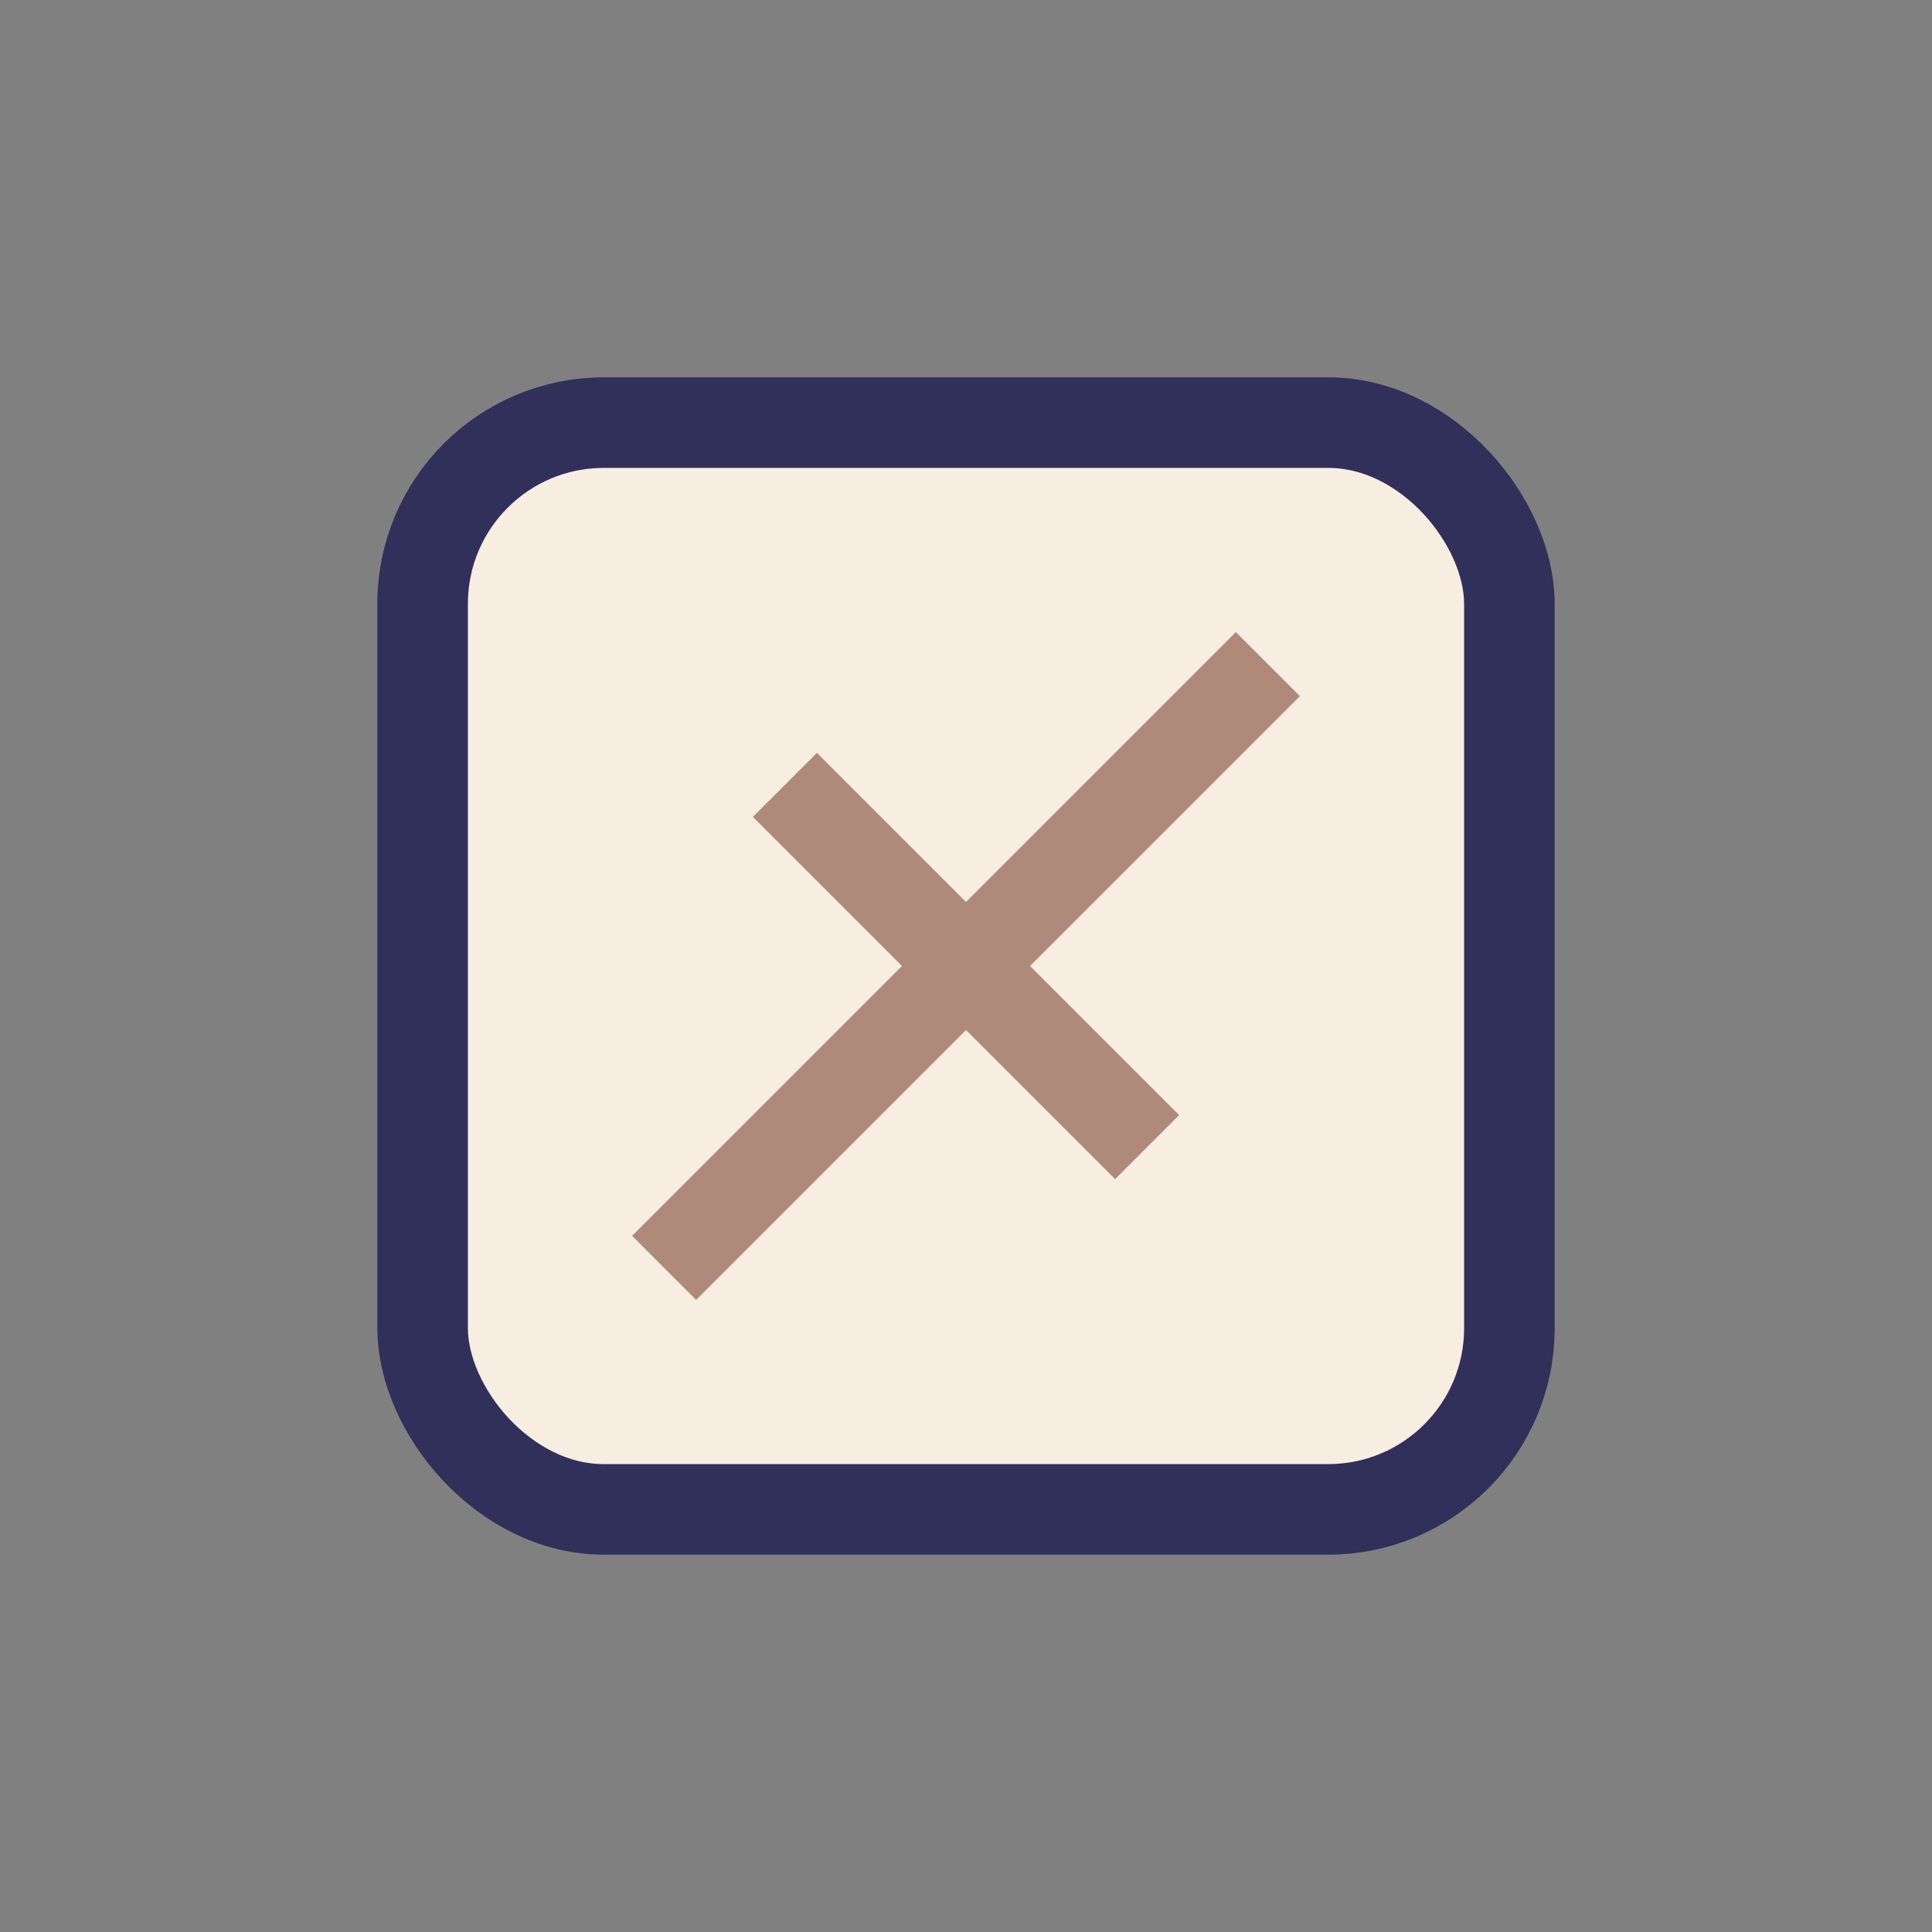 <?xml version="1.0" encoding="UTF-8"?>
<svg xmlns="http://www.w3.org/2000/svg" width="32" height="32" viewBox="0 0 32 32"><rect x="0" y="0" width="32" height="32" fill="#808080" stroke="none"/><rect x="7" y="7" width="18" height="18" rx="3" fill="#F7EEE1" stroke="#31305B" stroke-width="1.5"/><path d="M11 21 L21 11 M13 13 L19 19" stroke="#AF897A" stroke-width="1.5"/></svg>
